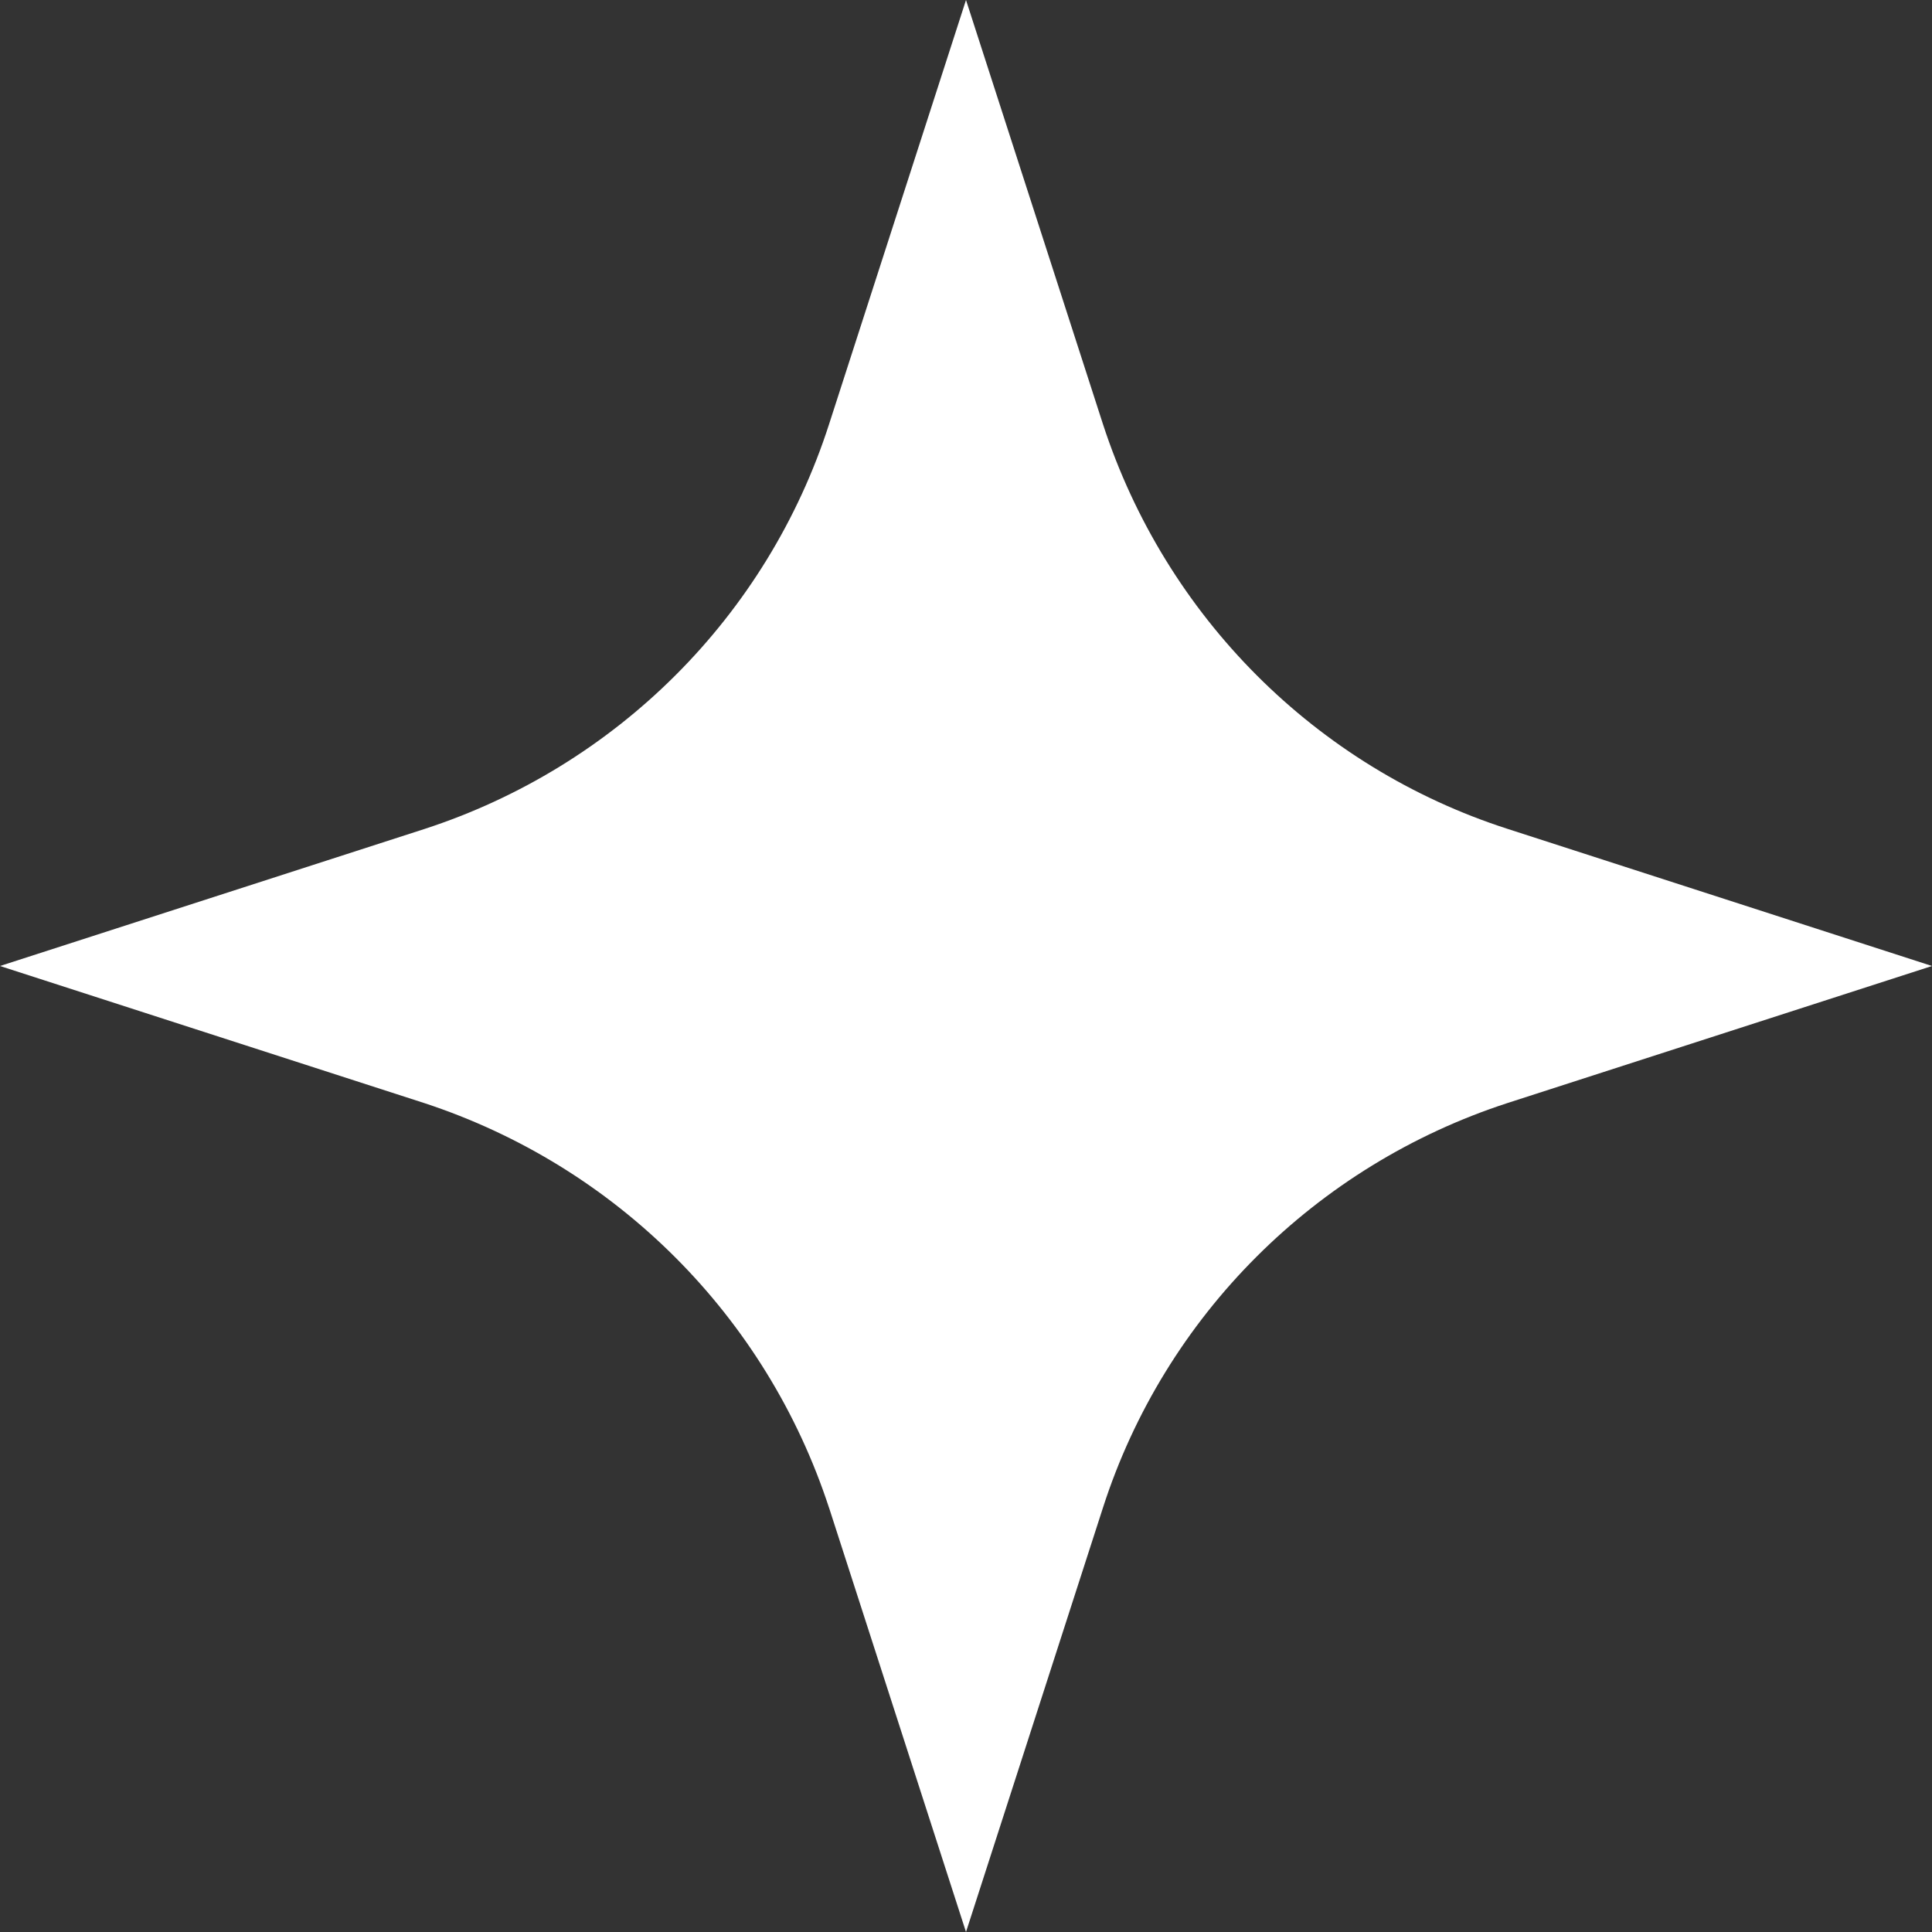 <svg width="16" height="16" viewBox="0 0 16 16" fill="none" xmlns="http://www.w3.org/2000/svg">
<rect x="0" y="0" width="16" height="16" fill="#333333" stroke="none"/>
<path d="M6.866 12.487L8 16L9.134 12.487C9.646 10.896 10.896 9.651 12.487 9.134L16 8L12.487 6.865C10.896 6.353 9.652 5.103 9.134 3.512L8 0L6.866 3.513C6.354 5.104 5.104 6.349 3.513 6.866L0 8L3.513 9.135C5.104 9.657 6.348 10.902 6.866 12.488V12.487Z" fill="white"/>
</svg>
